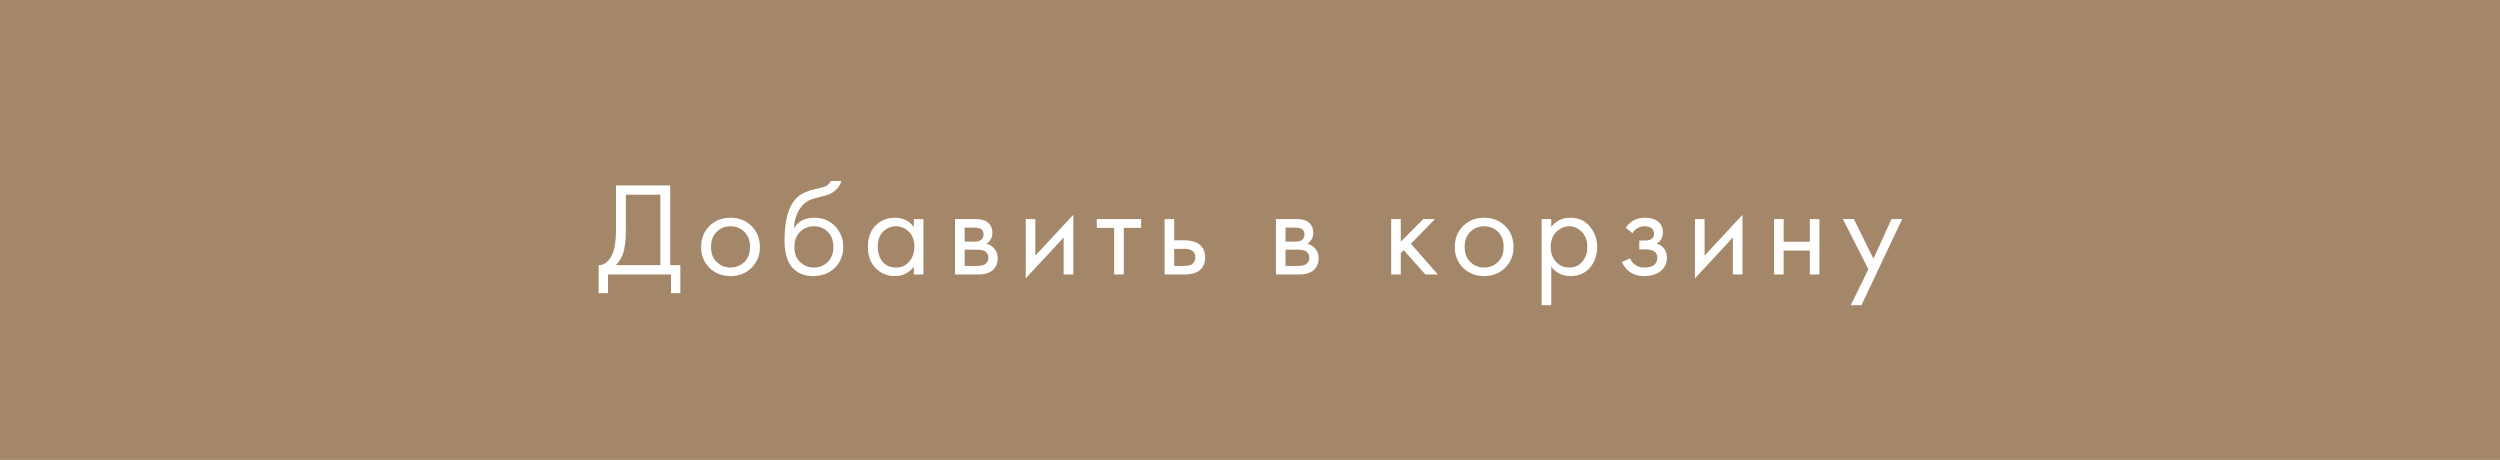 <?xml version="1.0" encoding="UTF-8"?> <svg xmlns="http://www.w3.org/2000/svg" width="337" height="62" viewBox="0 0 337 62" fill="none"> <rect width="337" height="62" fill="#A48769"></rect> <path d="M83.036 24.994H90.344V35.74H91.712V39.52H90.452V37H81.956V39.52H80.696V35.74C81.104 35.752 81.476 35.608 81.812 35.308C82.148 34.996 82.412 34.6 82.604 34.12C82.892 33.388 83.036 32.338 83.036 30.97V24.994ZM84.368 26.254V30.97C84.368 32.446 84.224 33.562 83.936 34.318C83.732 34.858 83.426 35.332 83.018 35.74H89.012V26.254H84.368ZM101.3 36.1C100.556 36.844 99.614 37.216 98.474 37.216C97.334 37.216 96.386 36.844 95.63 36.1C94.886 35.356 94.514 34.42 94.514 33.292C94.514 32.152 94.886 31.21 95.63 30.466C96.386 29.722 97.334 29.35 98.474 29.35C99.614 29.35 100.556 29.722 101.3 30.466C102.056 31.21 102.434 32.152 102.434 33.292C102.434 34.42 102.056 35.356 101.3 36.1ZM100.328 31.24C99.824 30.748 99.206 30.502 98.474 30.502C97.742 30.502 97.118 30.754 96.602 31.258C96.098 31.75 95.846 32.428 95.846 33.292C95.846 34.156 96.104 34.834 96.62 35.326C97.136 35.818 97.754 36.064 98.474 36.064C99.194 36.064 99.812 35.818 100.328 35.326C100.844 34.834 101.102 34.156 101.102 33.292C101.102 32.416 100.844 31.732 100.328 31.24ZM111.981 24.4H113.421C113.289 24.844 113.061 25.222 112.737 25.534C112.425 25.834 112.137 26.038 111.873 26.146C111.621 26.254 111.321 26.35 110.973 26.434C110.913 26.446 110.769 26.482 110.541 26.542C110.313 26.59 110.139 26.632 110.019 26.668C109.899 26.704 109.743 26.752 109.551 26.812C109.359 26.872 109.185 26.944 109.029 27.028C108.873 27.112 108.729 27.202 108.597 27.298C108.141 27.646 107.769 28.132 107.481 28.756C107.205 29.368 107.055 30.022 107.031 30.718H107.067C107.607 29.806 108.513 29.35 109.785 29.35C110.901 29.35 111.825 29.728 112.557 30.484C113.301 31.24 113.673 32.176 113.673 33.292C113.673 34.42 113.295 35.356 112.539 36.1C111.783 36.844 110.799 37.216 109.587 37.216C108.543 37.216 107.685 36.904 107.013 36.28C106.173 35.512 105.753 34.228 105.753 32.428C105.753 29.296 106.461 27.244 107.877 26.272C107.985 26.2 108.099 26.134 108.219 26.074C108.339 26.002 108.465 25.942 108.597 25.894C108.741 25.834 108.861 25.786 108.957 25.75C109.053 25.702 109.185 25.66 109.353 25.624C109.533 25.576 109.653 25.546 109.713 25.534C109.785 25.51 109.917 25.48 110.109 25.444C110.313 25.396 110.439 25.366 110.487 25.354C110.967 25.246 111.315 25.12 111.531 24.976C111.747 24.82 111.897 24.628 111.981 24.4ZM111.567 31.24C111.063 30.748 110.445 30.502 109.713 30.502C108.981 30.502 108.357 30.754 107.841 31.258C107.337 31.75 107.085 32.428 107.085 33.292C107.085 34.156 107.343 34.834 107.859 35.326C108.375 35.818 108.993 36.064 109.713 36.064C110.433 36.064 111.051 35.818 111.567 35.326C112.083 34.834 112.341 34.156 112.341 33.292C112.341 32.416 112.083 31.732 111.567 31.24ZM123.185 30.592V29.53H124.481V37H123.185V35.956C122.537 36.796 121.685 37.216 120.629 37.216C119.621 37.216 118.763 36.868 118.055 36.172C117.347 35.476 116.993 34.504 116.993 33.256C116.993 32.032 117.341 31.078 118.037 30.394C118.745 29.698 119.609 29.35 120.629 29.35C121.709 29.35 122.561 29.764 123.185 30.592ZM120.773 30.502C120.089 30.502 119.507 30.748 119.027 31.24C118.559 31.72 118.325 32.392 118.325 33.256C118.325 34.084 118.541 34.762 118.973 35.29C119.417 35.806 120.017 36.064 120.773 36.064C121.529 36.064 122.129 35.794 122.573 35.254C123.029 34.714 123.257 34.054 123.257 33.274C123.257 32.386 123.005 31.702 122.501 31.222C121.997 30.742 121.421 30.502 120.773 30.502ZM128.735 29.53H131.561C132.245 29.53 132.767 29.674 133.127 29.962C133.559 30.31 133.775 30.778 133.775 31.366C133.775 32.014 133.505 32.512 132.965 32.86C133.337 32.956 133.649 33.124 133.901 33.364C134.297 33.748 134.495 34.228 134.495 34.804C134.495 35.524 134.237 36.088 133.721 36.496C133.277 36.832 132.689 37 131.957 37H128.735V29.53ZM130.031 32.572H131.399C131.747 32.572 132.023 32.5 132.227 32.356C132.467 32.176 132.587 31.918 132.587 31.582C132.587 31.282 132.467 31.042 132.227 30.862C132.047 30.742 131.699 30.682 131.183 30.682H130.031V32.572ZM130.031 35.848H131.633C132.185 35.848 132.575 35.764 132.803 35.596C133.091 35.38 133.235 35.104 133.235 34.768C133.235 34.408 133.109 34.126 132.857 33.922C132.629 33.742 132.239 33.652 131.687 33.652H130.031V35.848ZM138.27 29.53H139.566V34.462L144.678 28.954V37H143.382V32.014L138.27 37.522V29.53ZM153.825 30.718H151.485V37H150.189V30.718H147.849V29.53H153.825V30.718ZM156.987 37V29.53H158.283V32.392H159.615C160.647 32.392 161.403 32.638 161.883 33.13C162.267 33.514 162.459 34.036 162.459 34.696C162.459 35.392 162.237 35.95 161.793 36.37C161.349 36.79 160.617 37 159.597 37H156.987ZM158.283 35.848H159.489C160.029 35.848 160.413 35.782 160.641 35.65C160.965 35.434 161.127 35.116 161.127 34.696C161.127 34.264 160.971 33.952 160.659 33.76C160.443 33.616 160.059 33.544 159.507 33.544H158.283V35.848ZM171.995 29.53H174.821C175.505 29.53 176.027 29.674 176.387 29.962C176.819 30.31 177.035 30.778 177.035 31.366C177.035 32.014 176.765 32.512 176.225 32.86C176.597 32.956 176.909 33.124 177.161 33.364C177.557 33.748 177.755 34.228 177.755 34.804C177.755 35.524 177.497 36.088 176.981 36.496C176.537 36.832 175.949 37 175.217 37H171.995V29.53ZM173.291 32.572H174.659C175.007 32.572 175.283 32.5 175.487 32.356C175.727 32.176 175.847 31.918 175.847 31.582C175.847 31.282 175.727 31.042 175.487 30.862C175.307 30.742 174.959 30.682 174.443 30.682H173.291V32.572ZM173.291 35.848H174.893C175.445 35.848 175.835 35.764 176.063 35.596C176.351 35.38 176.495 35.104 176.495 34.768C176.495 34.408 176.369 34.126 176.117 33.922C175.889 33.742 175.499 33.652 174.947 33.652H173.291V35.848ZM187.531 29.53H188.827V32.59L191.851 29.53H193.435L190.195 32.86L193.831 37H192.139L189.223 33.724L188.827 34.102V37H187.531V29.53ZM202.891 36.1C202.147 36.844 201.205 37.216 200.065 37.216C198.925 37.216 197.977 36.844 197.221 36.1C196.477 35.356 196.105 34.42 196.105 33.292C196.105 32.152 196.477 31.21 197.221 30.466C197.977 29.722 198.925 29.35 200.065 29.35C201.205 29.35 202.147 29.722 202.891 30.466C203.647 31.21 204.025 32.152 204.025 33.292C204.025 34.42 203.647 35.356 202.891 36.1ZM201.919 31.24C201.415 30.748 200.797 30.502 200.065 30.502C199.333 30.502 198.709 30.754 198.193 31.258C197.689 31.75 197.437 32.428 197.437 33.292C197.437 34.156 197.695 34.834 198.211 35.326C198.727 35.818 199.345 36.064 200.065 36.064C200.785 36.064 201.403 35.818 201.919 35.326C202.435 34.834 202.693 34.156 202.693 33.292C202.693 32.416 202.435 31.732 201.919 31.24ZM209.108 35.956V41.14H207.812V29.53H209.108V30.574C209.768 29.758 210.62 29.35 211.664 29.35C212.78 29.35 213.662 29.746 214.31 30.538C214.97 31.318 215.3 32.242 215.3 33.31C215.3 34.39 214.976 35.314 214.328 36.082C213.68 36.838 212.81 37.216 211.718 37.216C210.626 37.216 209.756 36.796 209.108 35.956ZM211.538 36.064C212.27 36.064 212.858 35.8 213.302 35.272C213.746 34.732 213.968 34.078 213.968 33.31C213.968 32.446 213.722 31.762 213.23 31.258C212.738 30.754 212.168 30.502 211.52 30.502C210.872 30.502 210.296 30.754 209.792 31.258C209.288 31.762 209.036 32.44 209.036 33.292C209.036 34.072 209.264 34.732 209.72 35.272C210.188 35.8 210.794 36.064 211.538 36.064ZM220.059 31.438L219.159 30.7C219.447 30.28 219.765 29.968 220.113 29.764C220.581 29.488 221.127 29.35 221.751 29.35C222.507 29.35 223.095 29.524 223.515 29.872C223.947 30.244 224.163 30.718 224.163 31.294C224.163 31.99 223.881 32.512 223.317 32.86C223.677 32.944 223.965 33.106 224.181 33.346C224.529 33.718 224.703 34.174 224.703 34.714C224.703 35.518 224.379 36.16 223.731 36.64C223.203 37.024 222.495 37.216 221.607 37.216C220.815 37.216 220.149 37.006 219.609 36.586C219.201 36.286 218.871 35.86 218.619 35.308L219.735 34.84C219.867 35.176 220.089 35.458 220.401 35.686C220.737 35.938 221.145 36.064 221.625 36.064C222.189 36.064 222.609 35.968 222.885 35.776C223.233 35.548 223.407 35.2 223.407 34.732C223.407 34.348 223.257 34.06 222.957 33.868C222.705 33.7 222.297 33.616 221.733 33.616H220.977V32.428H221.607C222.063 32.428 222.387 32.362 222.579 32.23C222.843 32.062 222.975 31.834 222.975 31.546C222.975 31.21 222.867 30.952 222.651 30.772C222.447 30.592 222.129 30.502 221.697 30.502C221.325 30.502 220.983 30.598 220.671 30.79C220.407 30.958 220.203 31.174 220.059 31.438ZM228.481 29.53H229.777V34.462L234.889 28.954V37H233.593V32.014L228.481 37.522V29.53ZM239.14 37V29.53H240.436V32.59H243.964V29.53H245.26V37H243.964V33.778H240.436V37H239.14ZM249.483 41.14L251.859 36.298L248.421 29.53H249.897L252.543 34.876L254.973 29.53H256.413L250.923 41.14H249.483Z" fill="white"></path> </svg> 